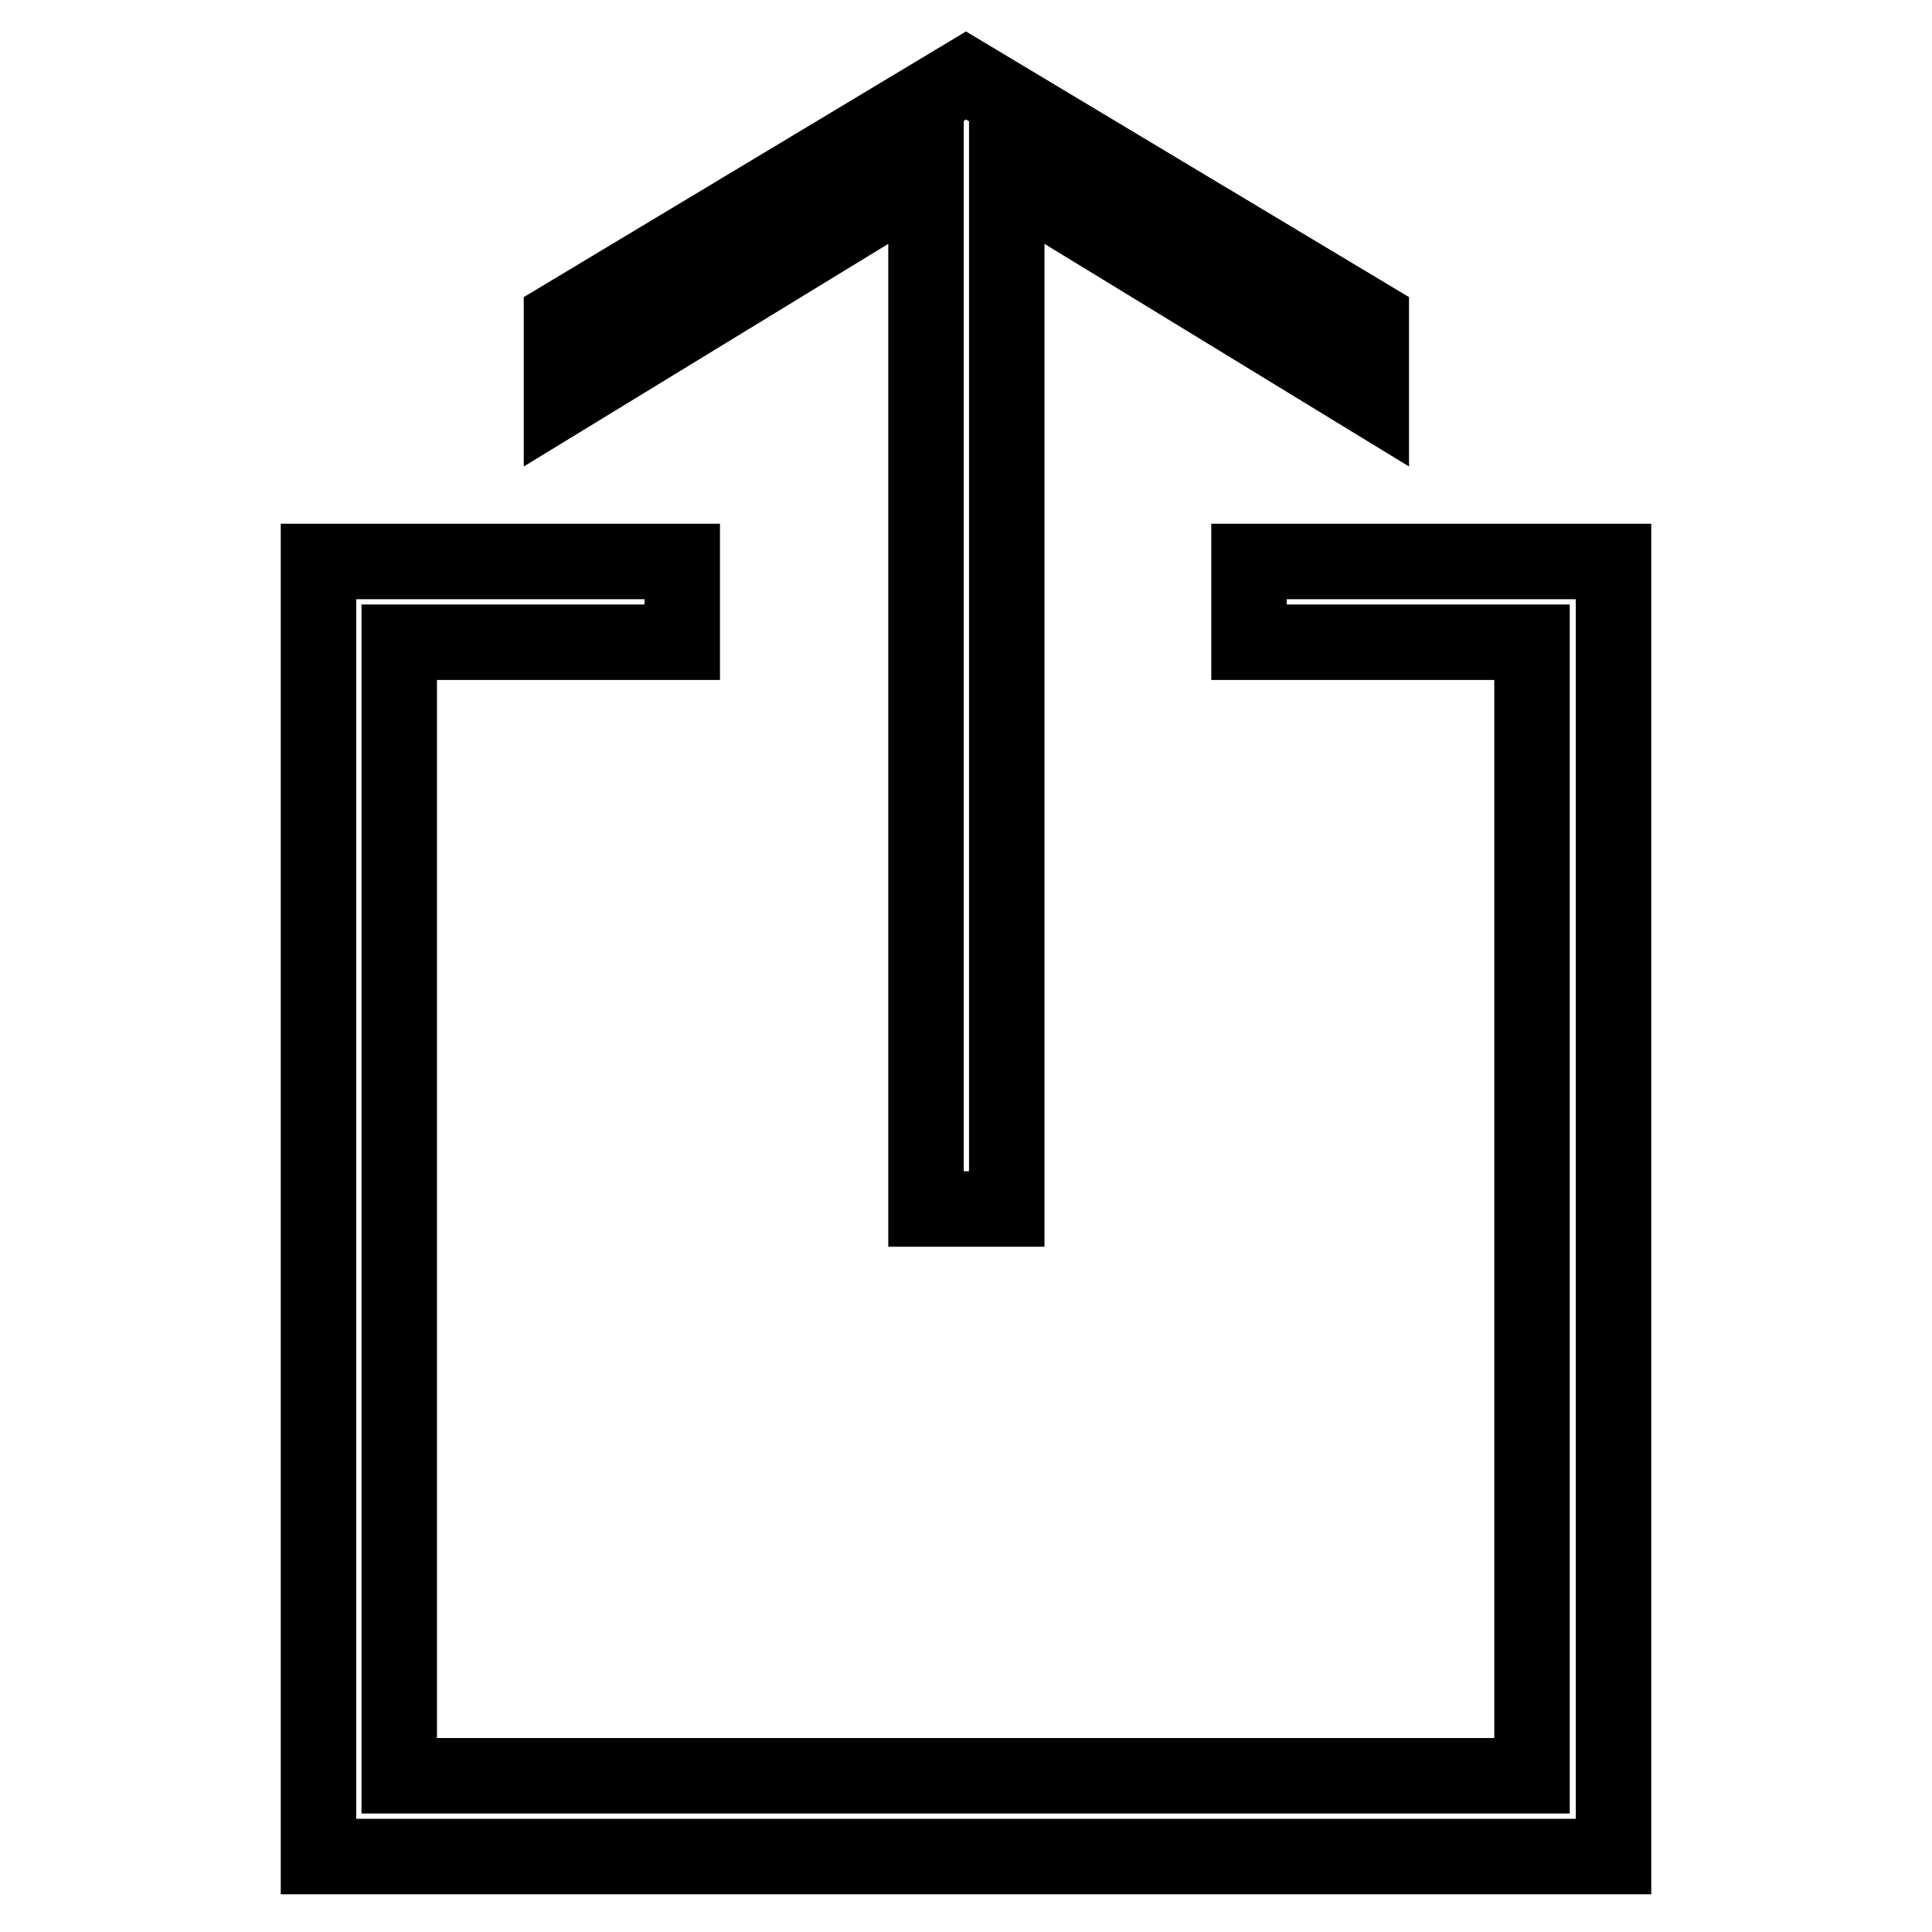 <?xml version="1.0" encoding="utf-8"?>
<!-- Svg Vector Icons : http://www.onlinewebfonts.com/icon -->
<!DOCTYPE svg PUBLIC "-//W3C//DTD SVG 1.1//EN" "http://www.w3.org/Graphics/SVG/1.1/DTD/svg11.dtd">
<svg version="1.1" xmlns="http://www.w3.org/2000/svg" xmlns:xlink="http://www.w3.org/1999/xlink" x="0px" y="0px" viewBox="0 0 256 256" enable-background="new 0 0 256 256" xml:space="preserve">
<g> <path stroke-width="10" fill-opacity="0" stroke="#000000"  d="M133.4,160.2V23.4l48.3,29.5V42.2L128,10L74.4,42.2v10.7l48.3-29.5v136.8H133.4z M42.2,246h171.6V74.4 h-48.3v10.7h37.5v150.2H52.9V85.1h37.5V74.4H42.2V246z"/></g>
</svg>